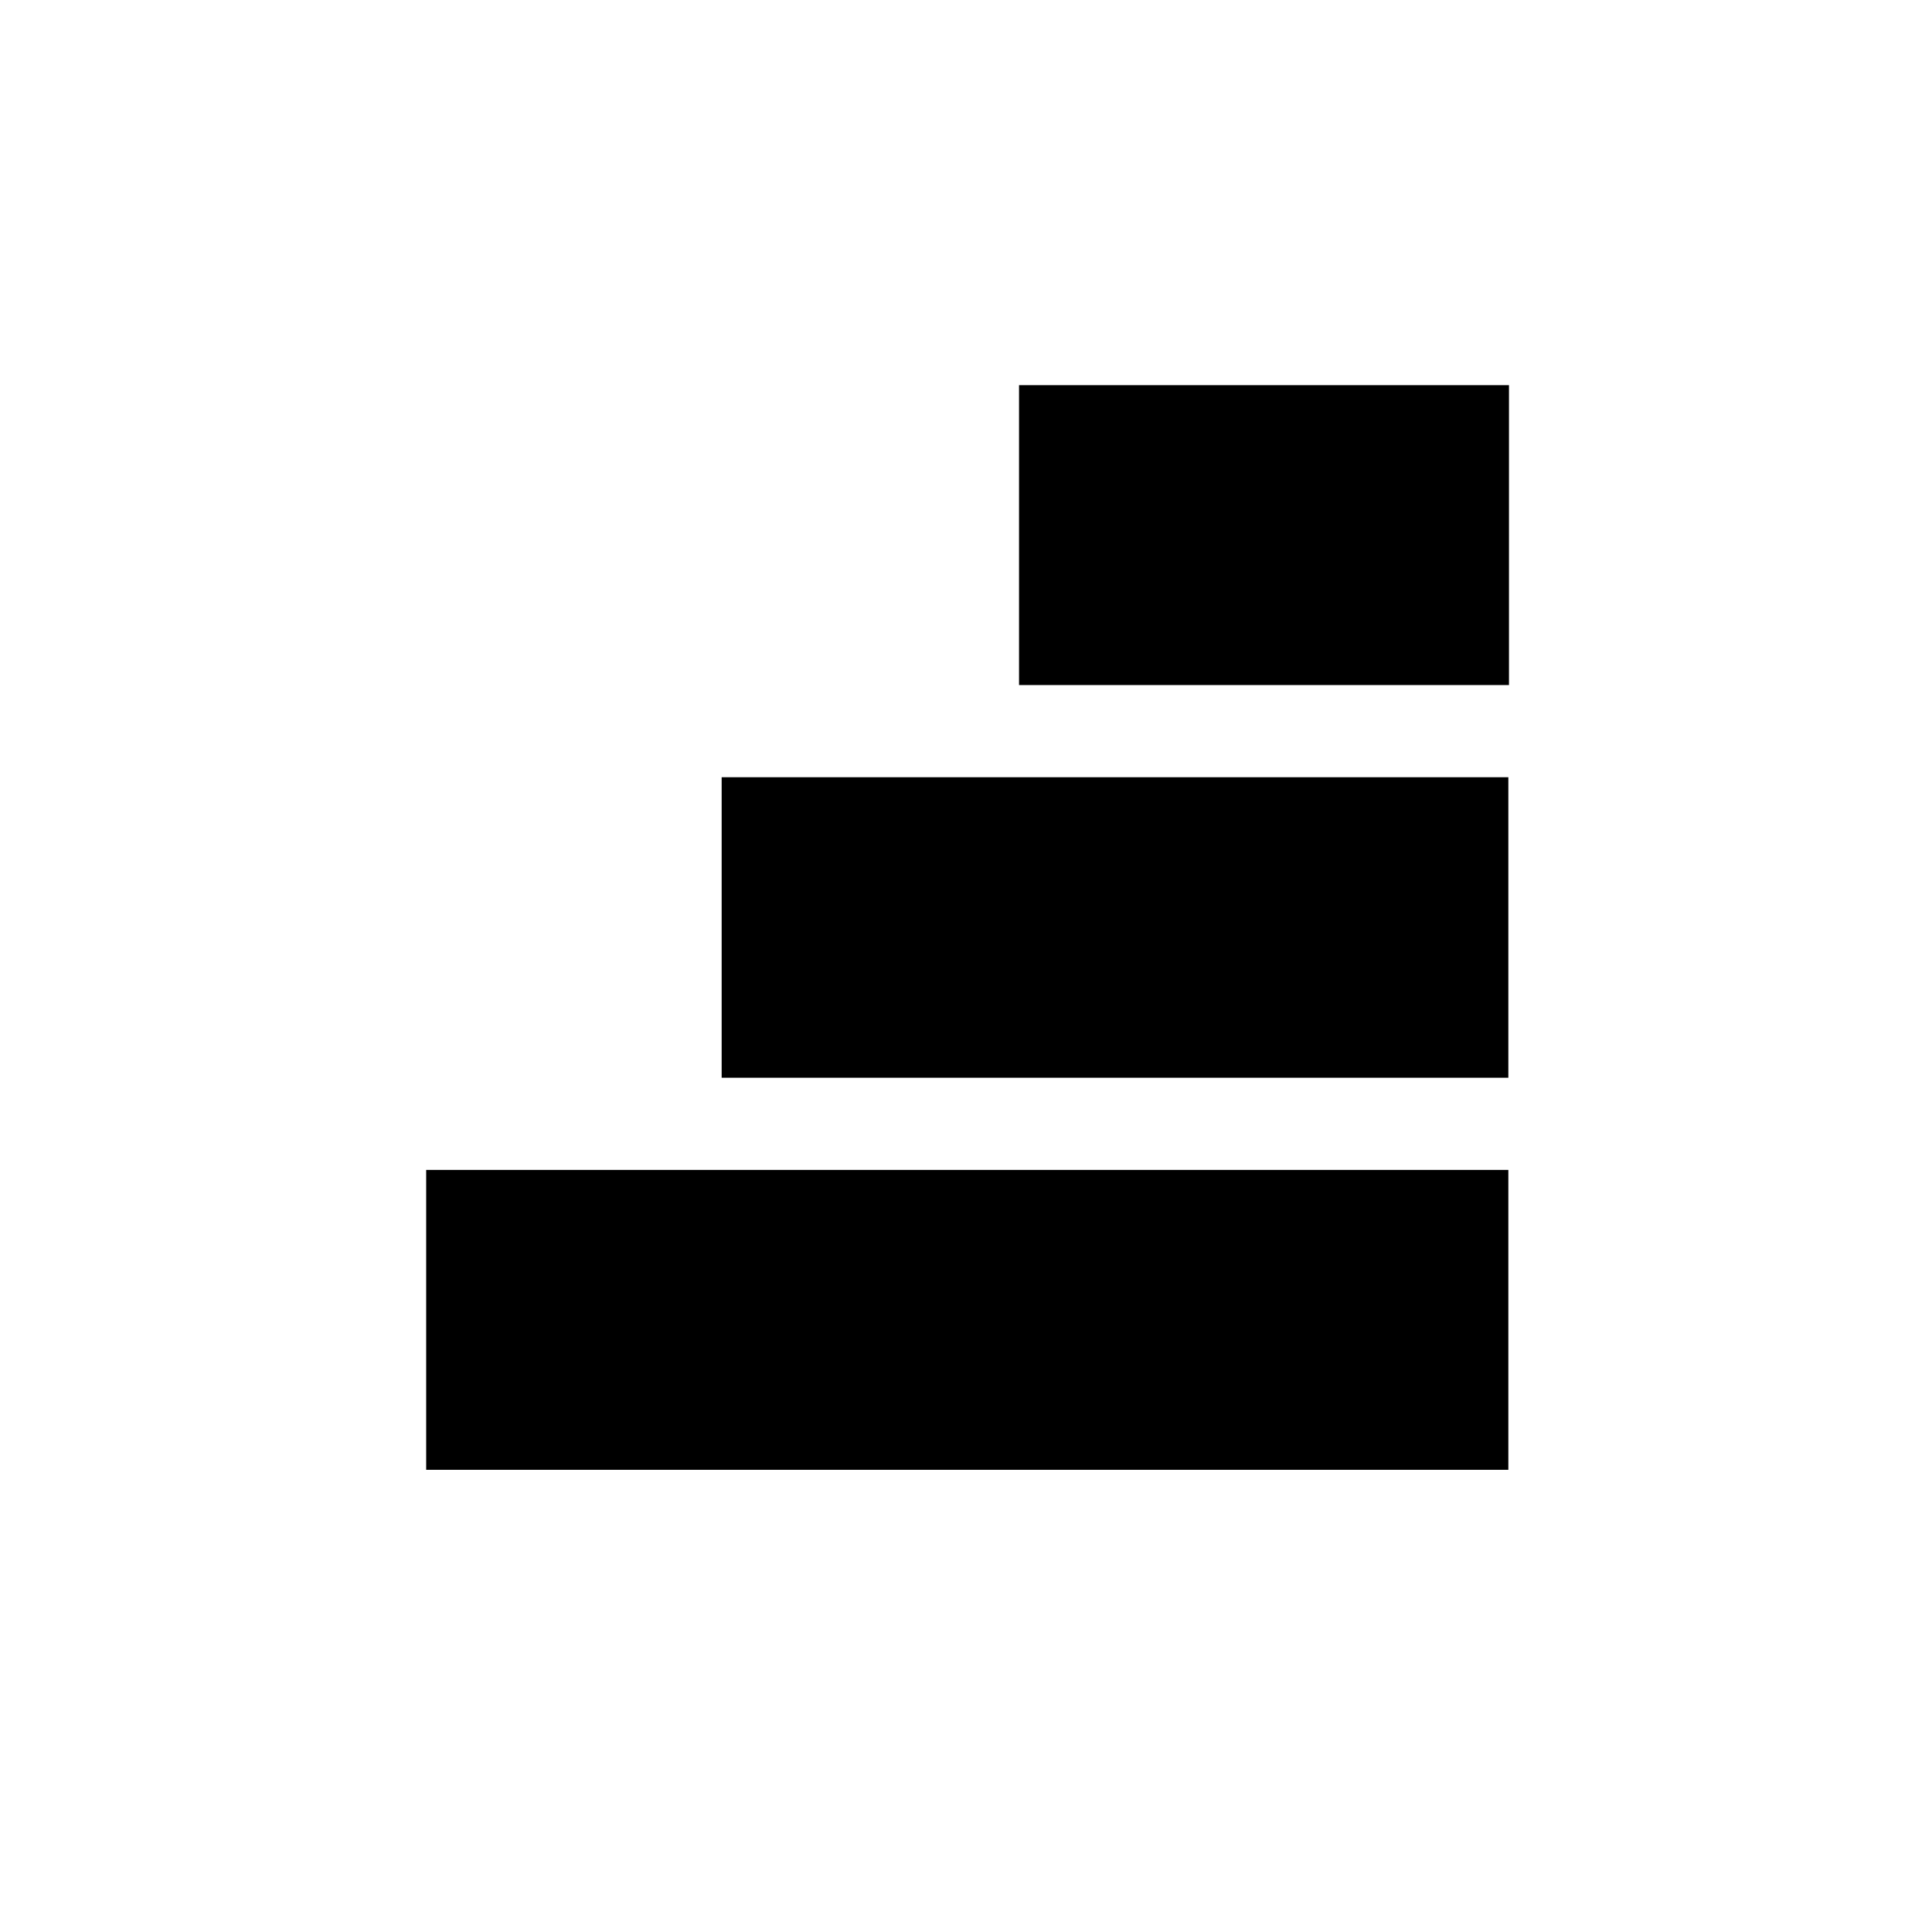 <svg version="1" xmlns="http://www.w3.org/2000/svg" width="4080" height="4080" viewBox="0 0 3060 3060"><path d="M1614 847.5V1085h776V610h-776v237.5zM1143 1469v238h1246v-476H1143v238zM675 2090.5V2328h1714v-475H675v237.5z"/></svg>